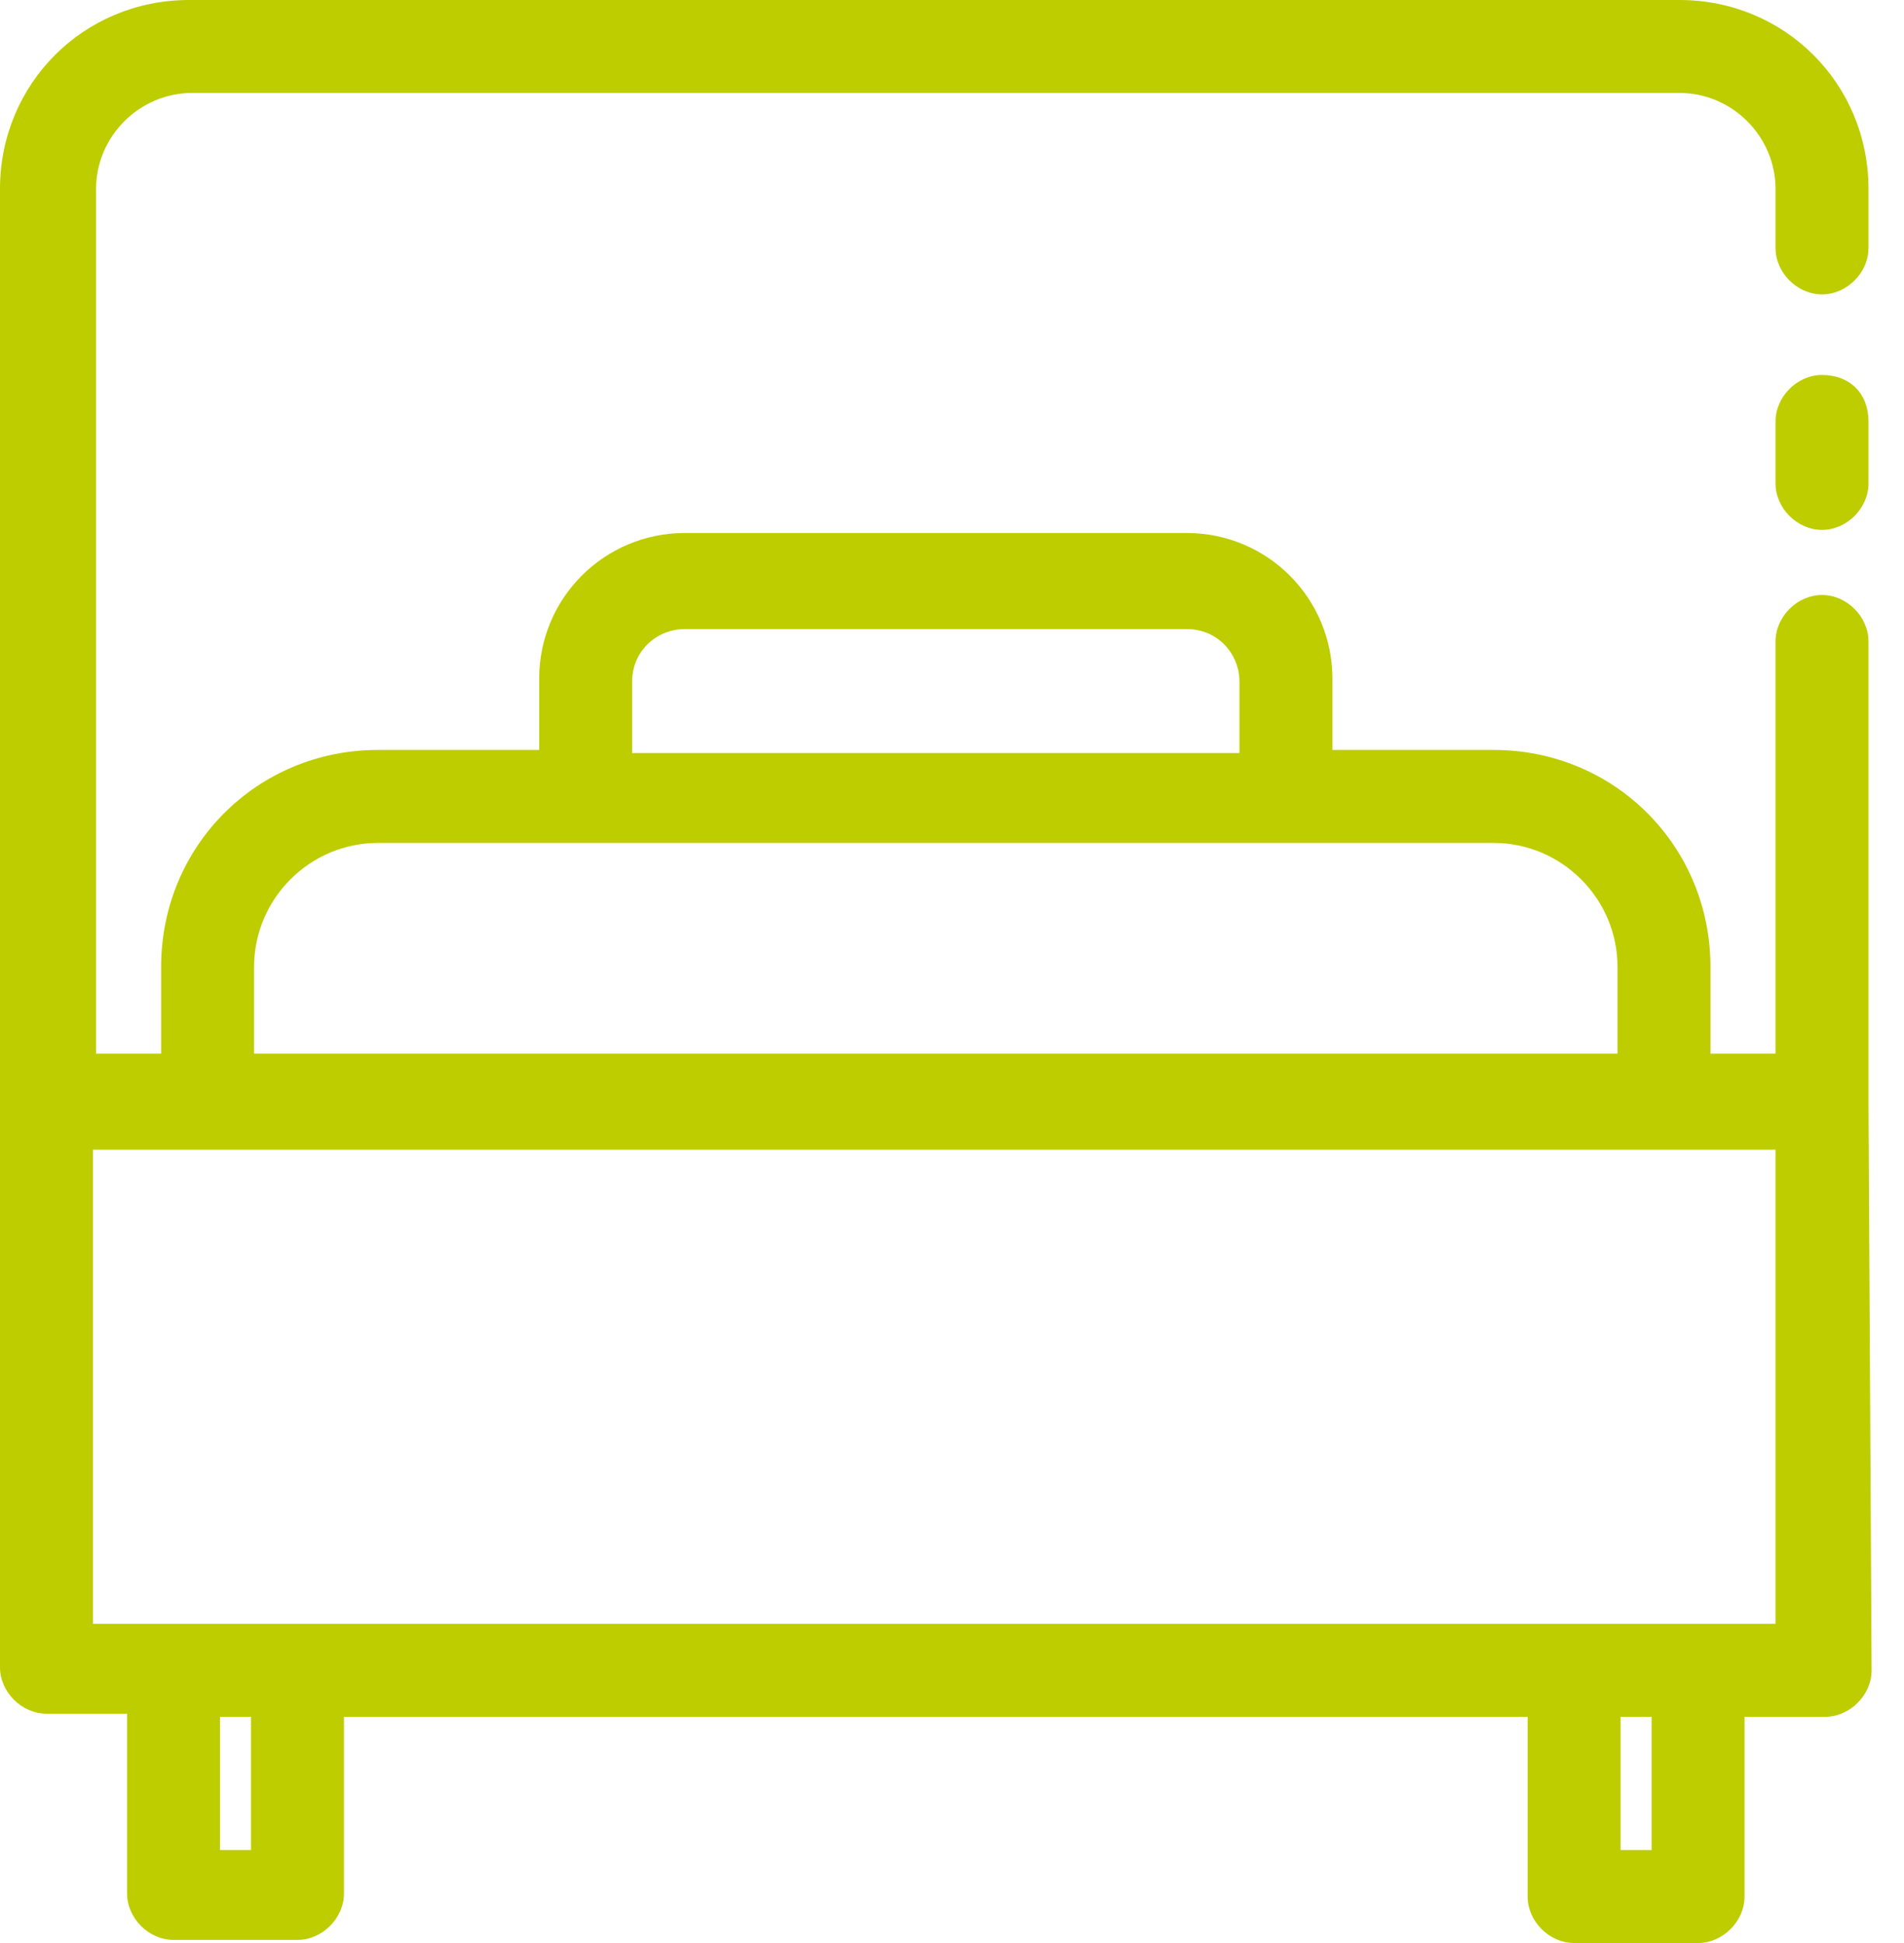 <?xml version="1.0" encoding="UTF-8"?> <svg xmlns="http://www.w3.org/2000/svg" width="49" height="50" viewBox="0 0 49 50" fill="none"> <path d="M46.89 9.649C46.252 9.649 45.694 10.207 45.694 10.845V12.44C45.694 13.078 46.252 13.636 46.89 13.636C47.528 13.636 48.086 13.078 48.086 12.44V10.845C48.086 10.127 47.608 9.649 46.89 9.649Z" fill="#BDCD00"></path> <path d="M48.086 28.389V16.507C48.086 15.869 47.528 15.311 46.89 15.311C46.252 15.311 45.694 15.869 45.694 16.507V27.113H44.019V24.88C44.019 21.77 41.547 19.298 38.437 19.298H34.29V17.464C34.29 15.391 32.616 13.716 30.542 13.716H17.624C15.55 13.716 13.876 15.391 13.876 17.464V19.298H9.729C6.619 19.298 4.147 21.77 4.147 24.88V27.113H2.472V4.864C2.472 3.509 3.589 2.392 4.944 2.392H43.222C44.577 2.392 45.694 3.509 45.694 4.864V6.38C45.694 7.018 46.252 7.576 46.89 7.576C47.528 7.576 48.086 7.018 48.086 6.38V4.864C48.086 2.153 45.933 0 43.222 0H4.864C2.153 0 0 2.153 0 4.864V28.309V42.903C0 43.541 0.558 44.099 1.196 44.099H3.27V48.724C3.27 49.362 3.828 49.92 4.466 49.92H7.655C8.293 49.92 8.852 49.362 8.852 48.724V44.179H39.314V48.804C39.314 49.442 39.872 50 40.51 50H43.7C44.338 50 44.896 49.442 44.896 48.804V44.179H46.97C47.608 44.179 48.166 43.62 48.166 42.983L48.086 28.389ZM16.268 17.544C16.268 16.746 16.906 16.188 17.624 16.188H30.542C31.34 16.188 31.898 16.826 31.898 17.544V19.378H16.268V17.544ZM6.539 24.88C6.539 23.126 7.974 21.691 9.729 21.691H15.072H33.174H38.437C40.191 21.691 41.627 23.126 41.627 24.88V27.113H6.539V24.88ZM6.459 47.608H5.662V44.179H6.459V47.608ZM42.504 47.608H41.706V44.179H42.504V47.608ZM43.7 41.786H40.51H7.655H4.466H2.392V29.585H45.694V41.786H43.7Z" fill="#BDCD00"></path> </svg> 